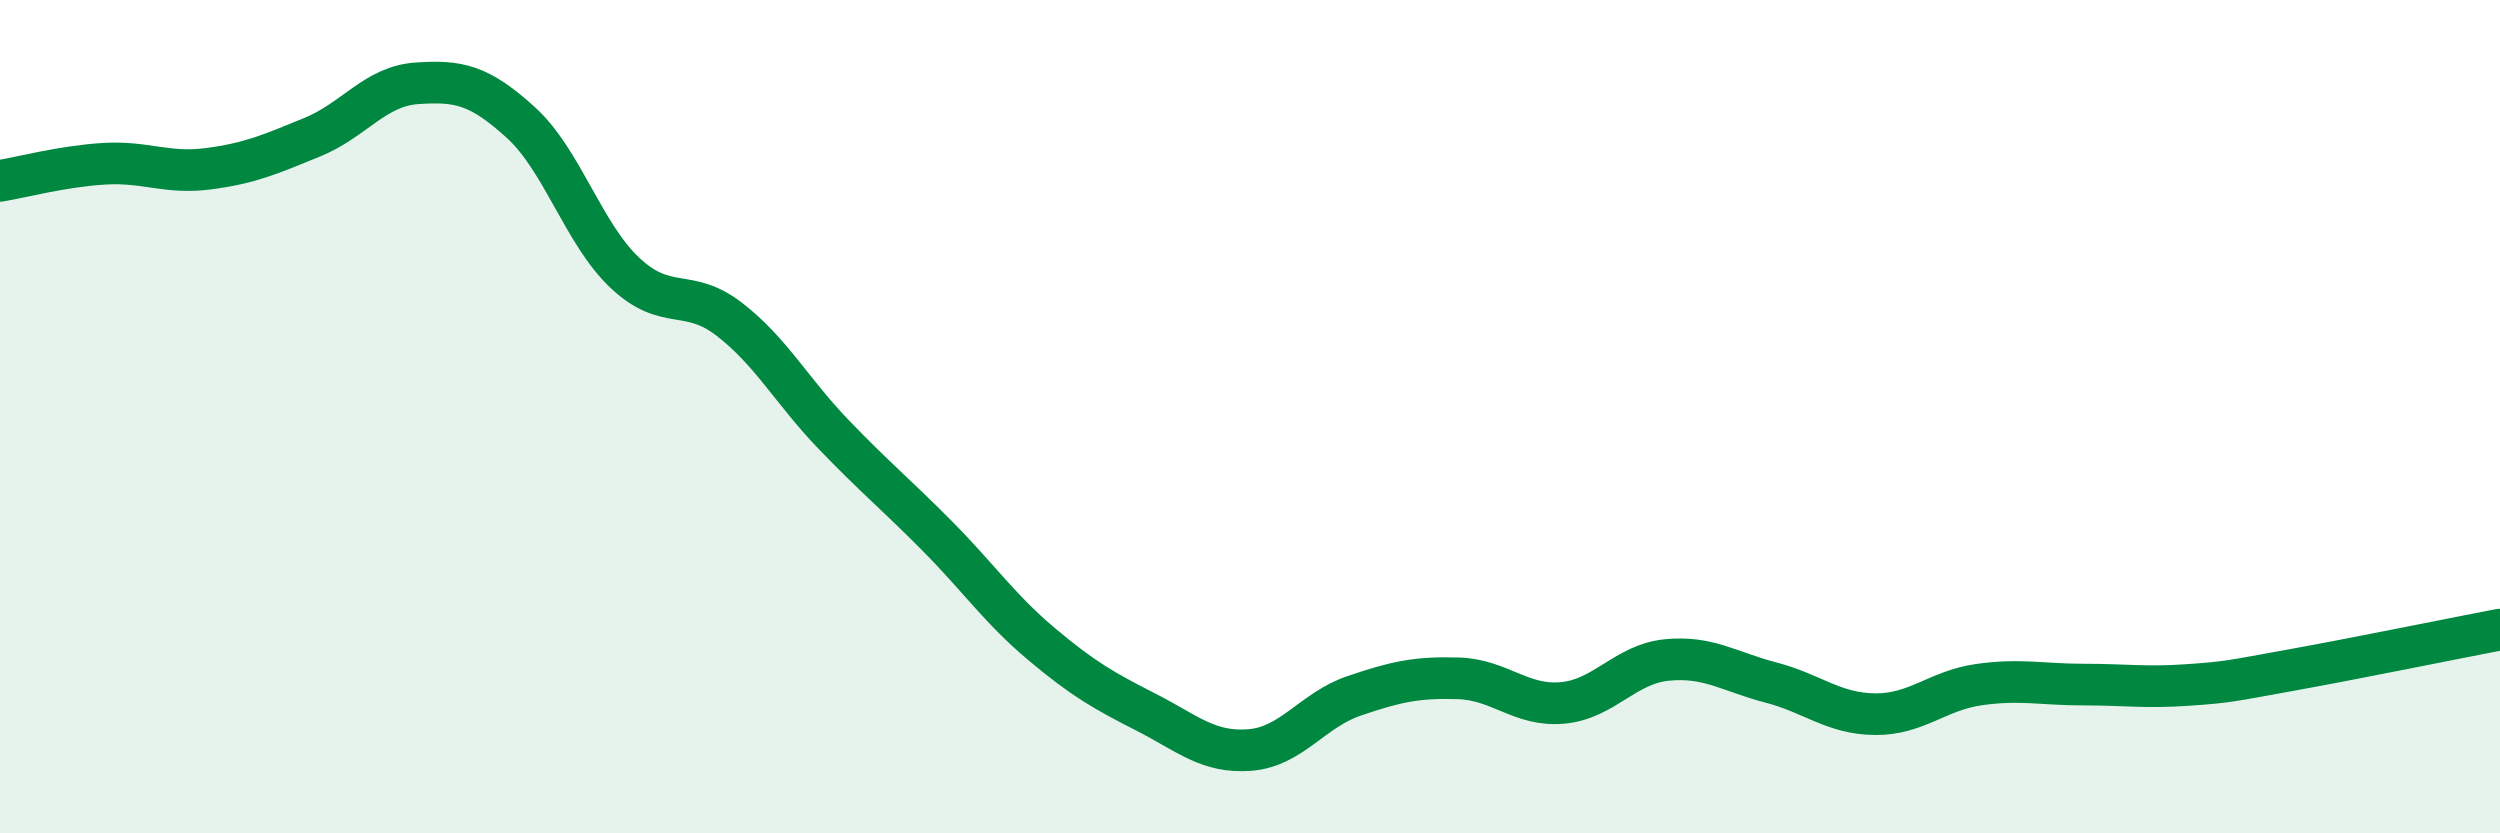 
    <svg width="60" height="20" viewBox="0 0 60 20" xmlns="http://www.w3.org/2000/svg">
      <path
        d="M 0,4.34 C 0.5,4.26 1.5,3.99 2.5,3.93 C 3.5,3.87 4,4.18 5,4.05 C 6,3.92 6.5,3.7 7.5,3.29 C 8.5,2.88 9,2.07 10,2 C 11,1.93 11.5,2.03 12.5,2.94 C 13.5,3.85 14,5.61 15,6.55 C 16,7.49 16.5,6.89 17.5,7.66 C 18.5,8.43 19,9.38 20,10.42 C 21,11.46 21.5,11.86 22.5,12.87 C 23.5,13.88 24,14.62 25,15.46 C 26,16.3 26.5,16.58 27.5,17.09 C 28.5,17.6 29,18.08 30,18 C 31,17.92 31.5,17.04 32.5,16.7 C 33.5,16.36 34,16.25 35,16.28 C 36,16.31 36.5,16.96 37.5,16.87 C 38.5,16.78 39,15.94 40,15.84 C 41,15.74 41.5,16.12 42.5,16.38 C 43.5,16.64 44,17.13 45,17.14 C 46,17.15 46.5,16.57 47.5,16.43 C 48.5,16.29 49,16.43 50,16.43 C 51,16.43 51.5,16.51 52.5,16.44 C 53.5,16.37 53.5,16.35 55,16.08 C 56.5,15.81 59,15.3 60,15.11L60 20L0 20Z"
        fill="#008740"
        opacity="0.1"
        stroke-linecap="round"
        stroke-linejoin="round"
      />
      <path
        d="M 0,4.34 C 0.5,4.26 1.5,3.99 2.5,3.93 C 3.5,3.87 4,4.18 5,4.05 C 6,3.92 6.5,3.7 7.5,3.29 C 8.5,2.88 9,2.07 10,2 C 11,1.93 11.5,2.03 12.5,2.94 C 13.5,3.85 14,5.61 15,6.55 C 16,7.49 16.5,6.89 17.5,7.66 C 18.5,8.43 19,9.38 20,10.42 C 21,11.46 21.5,11.86 22.5,12.87 C 23.5,13.88 24,14.62 25,15.46 C 26,16.3 26.5,16.58 27.5,17.09 C 28.5,17.6 29,18.08 30,18 C 31,17.92 31.5,17.04 32.5,16.7 C 33.5,16.36 34,16.25 35,16.28 C 36,16.31 36.5,16.96 37.5,16.87 C 38.5,16.78 39,15.94 40,15.84 C 41,15.74 41.5,16.12 42.5,16.38 C 43.5,16.64 44,17.13 45,17.14 C 46,17.15 46.5,16.57 47.5,16.43 C 48.5,16.29 49,16.43 50,16.43 C 51,16.43 51.5,16.51 52.5,16.44 C 53.5,16.37 53.5,16.35 55,16.08 C 56.5,15.81 59,15.3 60,15.11"
        stroke="#008740"
        stroke-width="1"
        fill="none"
        stroke-linecap="round"
        stroke-linejoin="round"
      />
    </svg>
  
